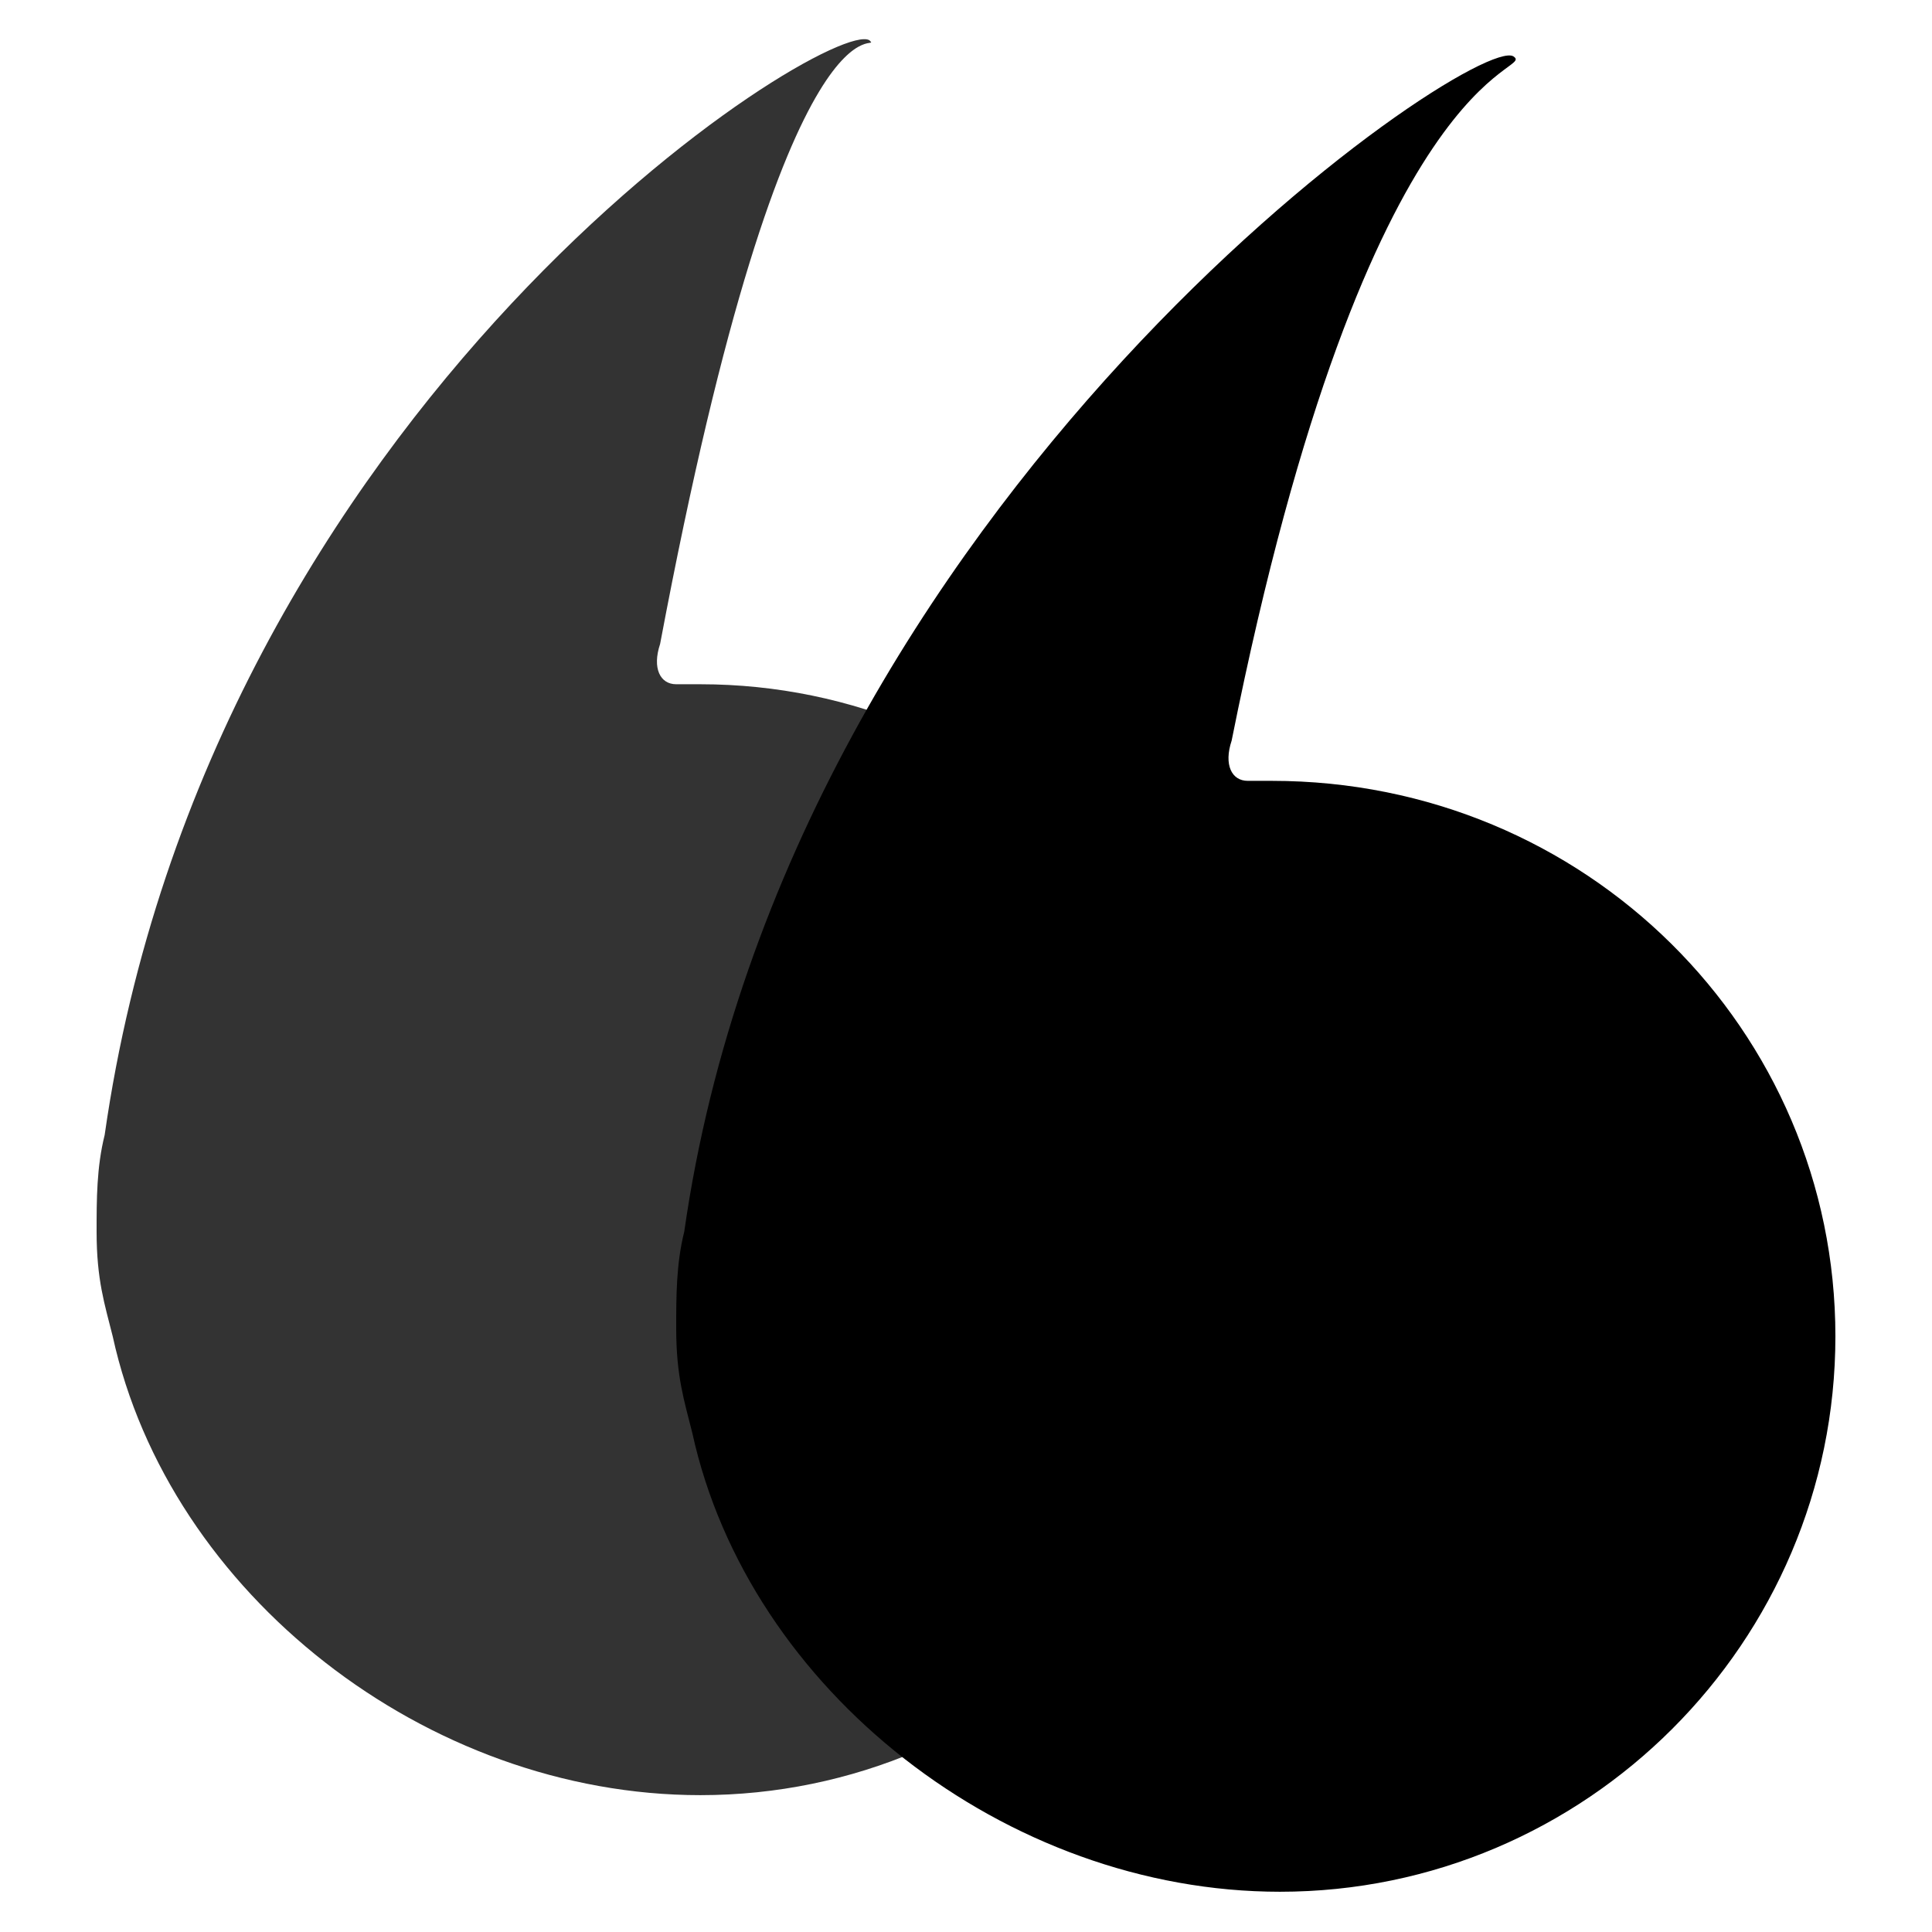 <?xml version="1.0" encoding="utf-8"?>
<!-- Generator: Adobe Illustrator 26.0.1, SVG Export Plug-In . SVG Version: 6.00 Build 0)  -->
<svg version="1.1" id="Layer_1" xmlns="http://www.w3.org/2000/svg" xmlns:xlink="http://www.w3.org/1999/xlink" x="0px" y="0px"
	 viewBox="0 0 24 24" style="enable-background:new 0 0 24 24;" xml:space="preserve">
<style type="text/css">
	.st0{fill:#333;}
	.st1{fill:#000;}
</style>
<path class="st0" d="M-2092.4-362.8c0,9.1-7.4,16.5-16.5,16.5c-8.1,0-15.7-6-17.5-13.6c-0.2-0.9-0.5-1.6-0.5-3.1
	c0-0.9,0.1-1.9,0.2-2.8c3.1-21.8,21.4-33.3,22.6-32.6c0.8,0.4-2.2-2.4-6.1,17.9c-0.2,0.8,0,1.3,0.6,1.2c0.7-0.1,0,0,0.7,0
	C-2099.8-379.4-2092.4-372-2092.4-362.8z"/>
<path class="st1" d="M-2075.2-360.1c0,9.1-7.4,16.5-16.5,16.5c-8.1,0-15.7-6-17.5-13.6c-0.2-0.9-0.5-1.6-0.5-3.1
	c0-0.9,0.1-1.9,0.2-2.8c3.1-21.8,23.5-35.7,24.7-35c0.8,0.4-4.3,0-8.3,20.2c-0.2,0.8,0,1.3,0.6,1.2c0.7-0.1,0,0,0.7,0
	C-2082.6-376.6-2075.2-369.2-2075.2-360.1z"/>
<path class="st0" d="M15.6,15.4c0,3.8-3.1,6.9-6.9,6.9c-3.4,0-6.6-2.5-7.3-5.7c-0.1-0.4-0.2-0.7-0.2-1.3c0-0.4,0-0.8,0.1-1.2
	c1.3-9.1,9-13.9,9.5-13.6C11,0.7,9.8-0.5,8.2,8c-0.1,0.3,0,0.5,0.2,0.5c0.3,0,0,0,0.3,0C12.5,8.5,15.6,11.6,15.6,15.4z"/>
<path class="st1" d="M22.8,16.6c0,3.8-3.1,6.9-6.9,6.9c-3.4,0-6.6-2.5-7.3-5.7c-0.1-0.4-0.2-0.7-0.2-1.3c0-0.4,0-0.8,0.1-1.2
	C9.8,6.2,18.3,0.4,18.8,0.7c0.3,0.2-1.8,0-3.5,8.5c-0.1,0.3,0,0.5,0.2,0.5c0.3,0,0,0,0.3,0C19.7,9.7,22.8,12.8,22.8,16.6z"/>
</svg>
